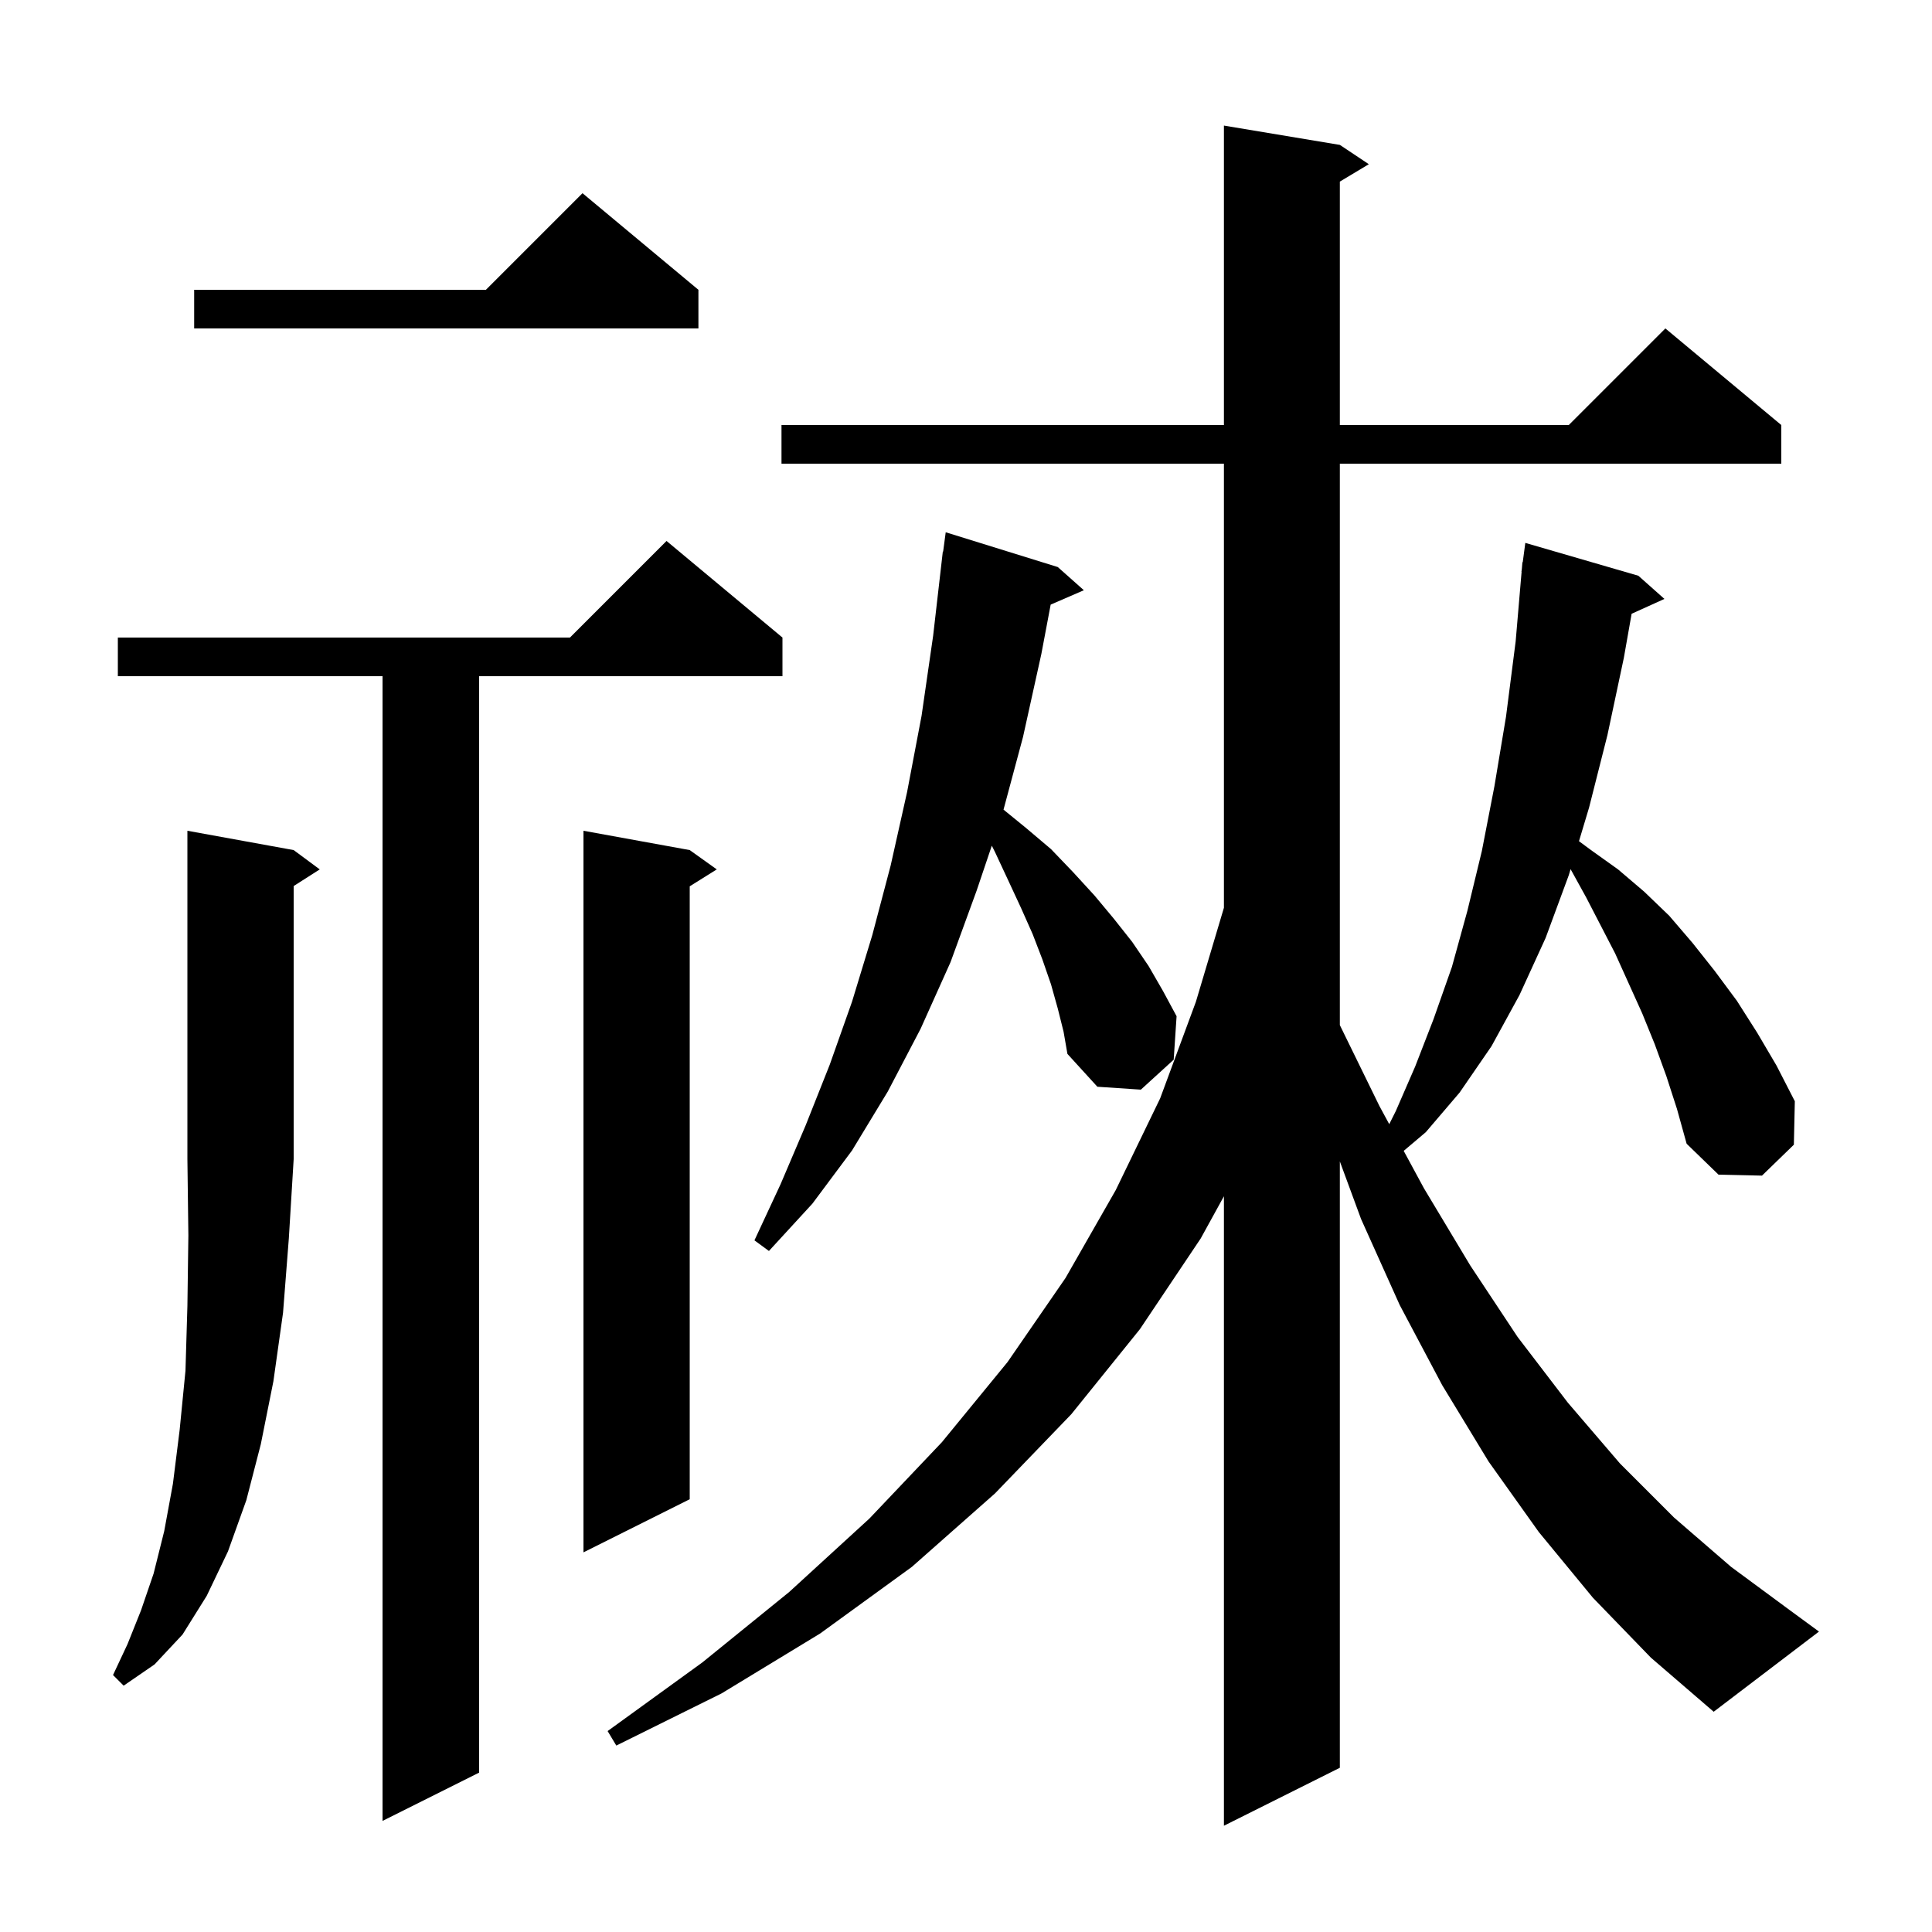 <svg xmlns="http://www.w3.org/2000/svg" xmlns:xlink="http://www.w3.org/1999/xlink" version="1.1" baseProfile="full" viewBox="0 0 200 200" width="200" height="200"><g fill="currentColor"><path d="M 172.5 111.4 L 171.3 108.1 L 170.0 104.9 L 167.2 98.7 L 164.2 92.9 L 162.6 90.0 L 162.586 89.98 L 162.4 90.6 L 160.0 97.1 L 157.3 103.0 L 154.4 108.3 L 151.1 113.1 L 147.6 117.2 L 145.31 119.138 L 147.4 123.0 L 152.2 131.0 L 157.1 138.4 L 162.3 145.2 L 167.7 151.5 L 173.3 157.1 L 179.2 162.2 L 185.3 166.7 L 188.3 168.9 L 177.4 177.2 L 170.9 171.6 L 164.9 165.4 L 159.3 158.6 L 154.1 151.3 L 149.3 143.4 L 144.9 135.1 L 140.9 126.2 L 138.7 120.229 L 138.7 183.0 L 126.7 189.0 L 126.7 123.836 L 124.3 128.2 L 118.0 137.6 L 110.9 146.4 L 103.0 154.6 L 94.4 162.2 L 84.9 169.1 L 74.7 175.3 L 63.8 180.7 L 62.9 179.2 L 72.7 172.1 L 81.7 164.8 L 90.0 157.2 L 97.5 149.3 L 104.3 141.0 L 110.3 132.3 L 115.5 123.2 L 120.1 113.7 L 123.8 103.7 L 126.7 93.971 L 126.7 48.0 L 80.9 48.0 L 80.9 44.0 L 126.7 44.0 L 126.7 13.0 L 138.7 15.0 L 141.7 17.0 L 138.7 18.8 L 138.7 44.0 L 162.4 44.0 L 172.4 34.0 L 184.4 44.0 L 184.4 48.0 L 138.7 48.0 L 138.7 106.118 L 142.8 114.5 L 143.814 116.373 L 144.5 115.0 L 146.5 110.4 L 148.4 105.5 L 150.3 100.1 L 151.9 94.3 L 153.4 88.1 L 154.7 81.4 L 155.9 74.2 L 156.9 66.4 L 157.515 59.2 L 157.5 59.2 L 157.541 58.895 L 157.6 58.2 L 157.633 58.204 L 157.9 56.2 L 169.6 59.6 L 172.3 62.0 L 168.905 63.537 L 168.1 68.1 L 166.4 76.1 L 164.5 83.6 L 163.456 87.079 L 164.7 88.0 L 167.5 90.0 L 170.2 92.3 L 172.8 94.8 L 175.2 97.6 L 177.5 100.5 L 179.8 103.6 L 181.9 106.9 L 183.9 110.3 L 185.8 114.0 L 185.7 118.5 L 182.4 121.7 L 177.9 121.6 L 174.6 118.4 L 173.6 114.8 Z M 81.0 66.0 L 81.0 70.0 L 49.6 70.0 L 49.6 183.5 L 39.6 188.5 L 39.6 70.0 L 12.2 70.0 L 12.2 66.0 L 59.0 66.0 L 69.0 56.0 Z M 30.4 88.0 L 33.1 90.0 L 30.4 91.723 L 30.4 120.0 L 29.9 128.2 L 29.3 135.9 L 28.3 143.0 L 27.0 149.5 L 25.5 155.3 L 23.6 160.6 L 21.4 165.2 L 18.9 169.2 L 16.0 172.3 L 12.8 174.5 L 11.7 173.4 L 13.2 170.2 L 14.6 166.7 L 15.9 162.9 L 17.0 158.5 L 17.9 153.6 L 18.6 148.0 L 19.2 141.9 L 19.4 135.2 L 19.5 127.9 L 19.4 120.0 L 19.4 86.0 Z M 71.4 88.0 L 74.2 90.0 L 71.4 91.75 L 71.4 155.2 L 60.4 160.7 L 60.4 86.0 Z M 109.5 104.4 L 108.8 101.9 L 107.9 99.3 L 106.9 96.7 L 105.7 94.0 L 104.4 91.2 L 103.0 88.2 L 102.672 87.544 L 101.1 92.2 L 98.4 99.6 L 95.3 106.5 L 91.9 113.0 L 88.2 119.1 L 84.1 124.6 L 79.6 129.5 L 78.1 128.4 L 80.8 122.6 L 83.4 116.5 L 85.9 110.2 L 88.2 103.7 L 90.3 96.8 L 92.2 89.6 L 93.9 82.0 L 95.4 74.1 L 96.6 65.8 L 97.6 57.1 L 97.633 57.104 L 97.9 55.1 L 109.5 58.7 L 112.2 61.1 L 108.765 62.591 L 107.8 67.7 L 105.9 76.3 L 103.884 83.813 L 106.2 85.7 L 108.8 87.9 L 111.1 90.3 L 113.3 92.7 L 115.3 95.1 L 117.2 97.5 L 118.9 100.0 L 120.4 102.6 L 121.8 105.2 L 121.5 109.7 L 118.1 112.8 L 113.6 112.5 L 110.5 109.1 L 110.1 106.8 Z M 72.3 30.0 L 72.3 34.0 L 20.1 34.0 L 20.1 30.0 L 50.3 30.0 L 60.3 20.0 Z "/></g></svg>